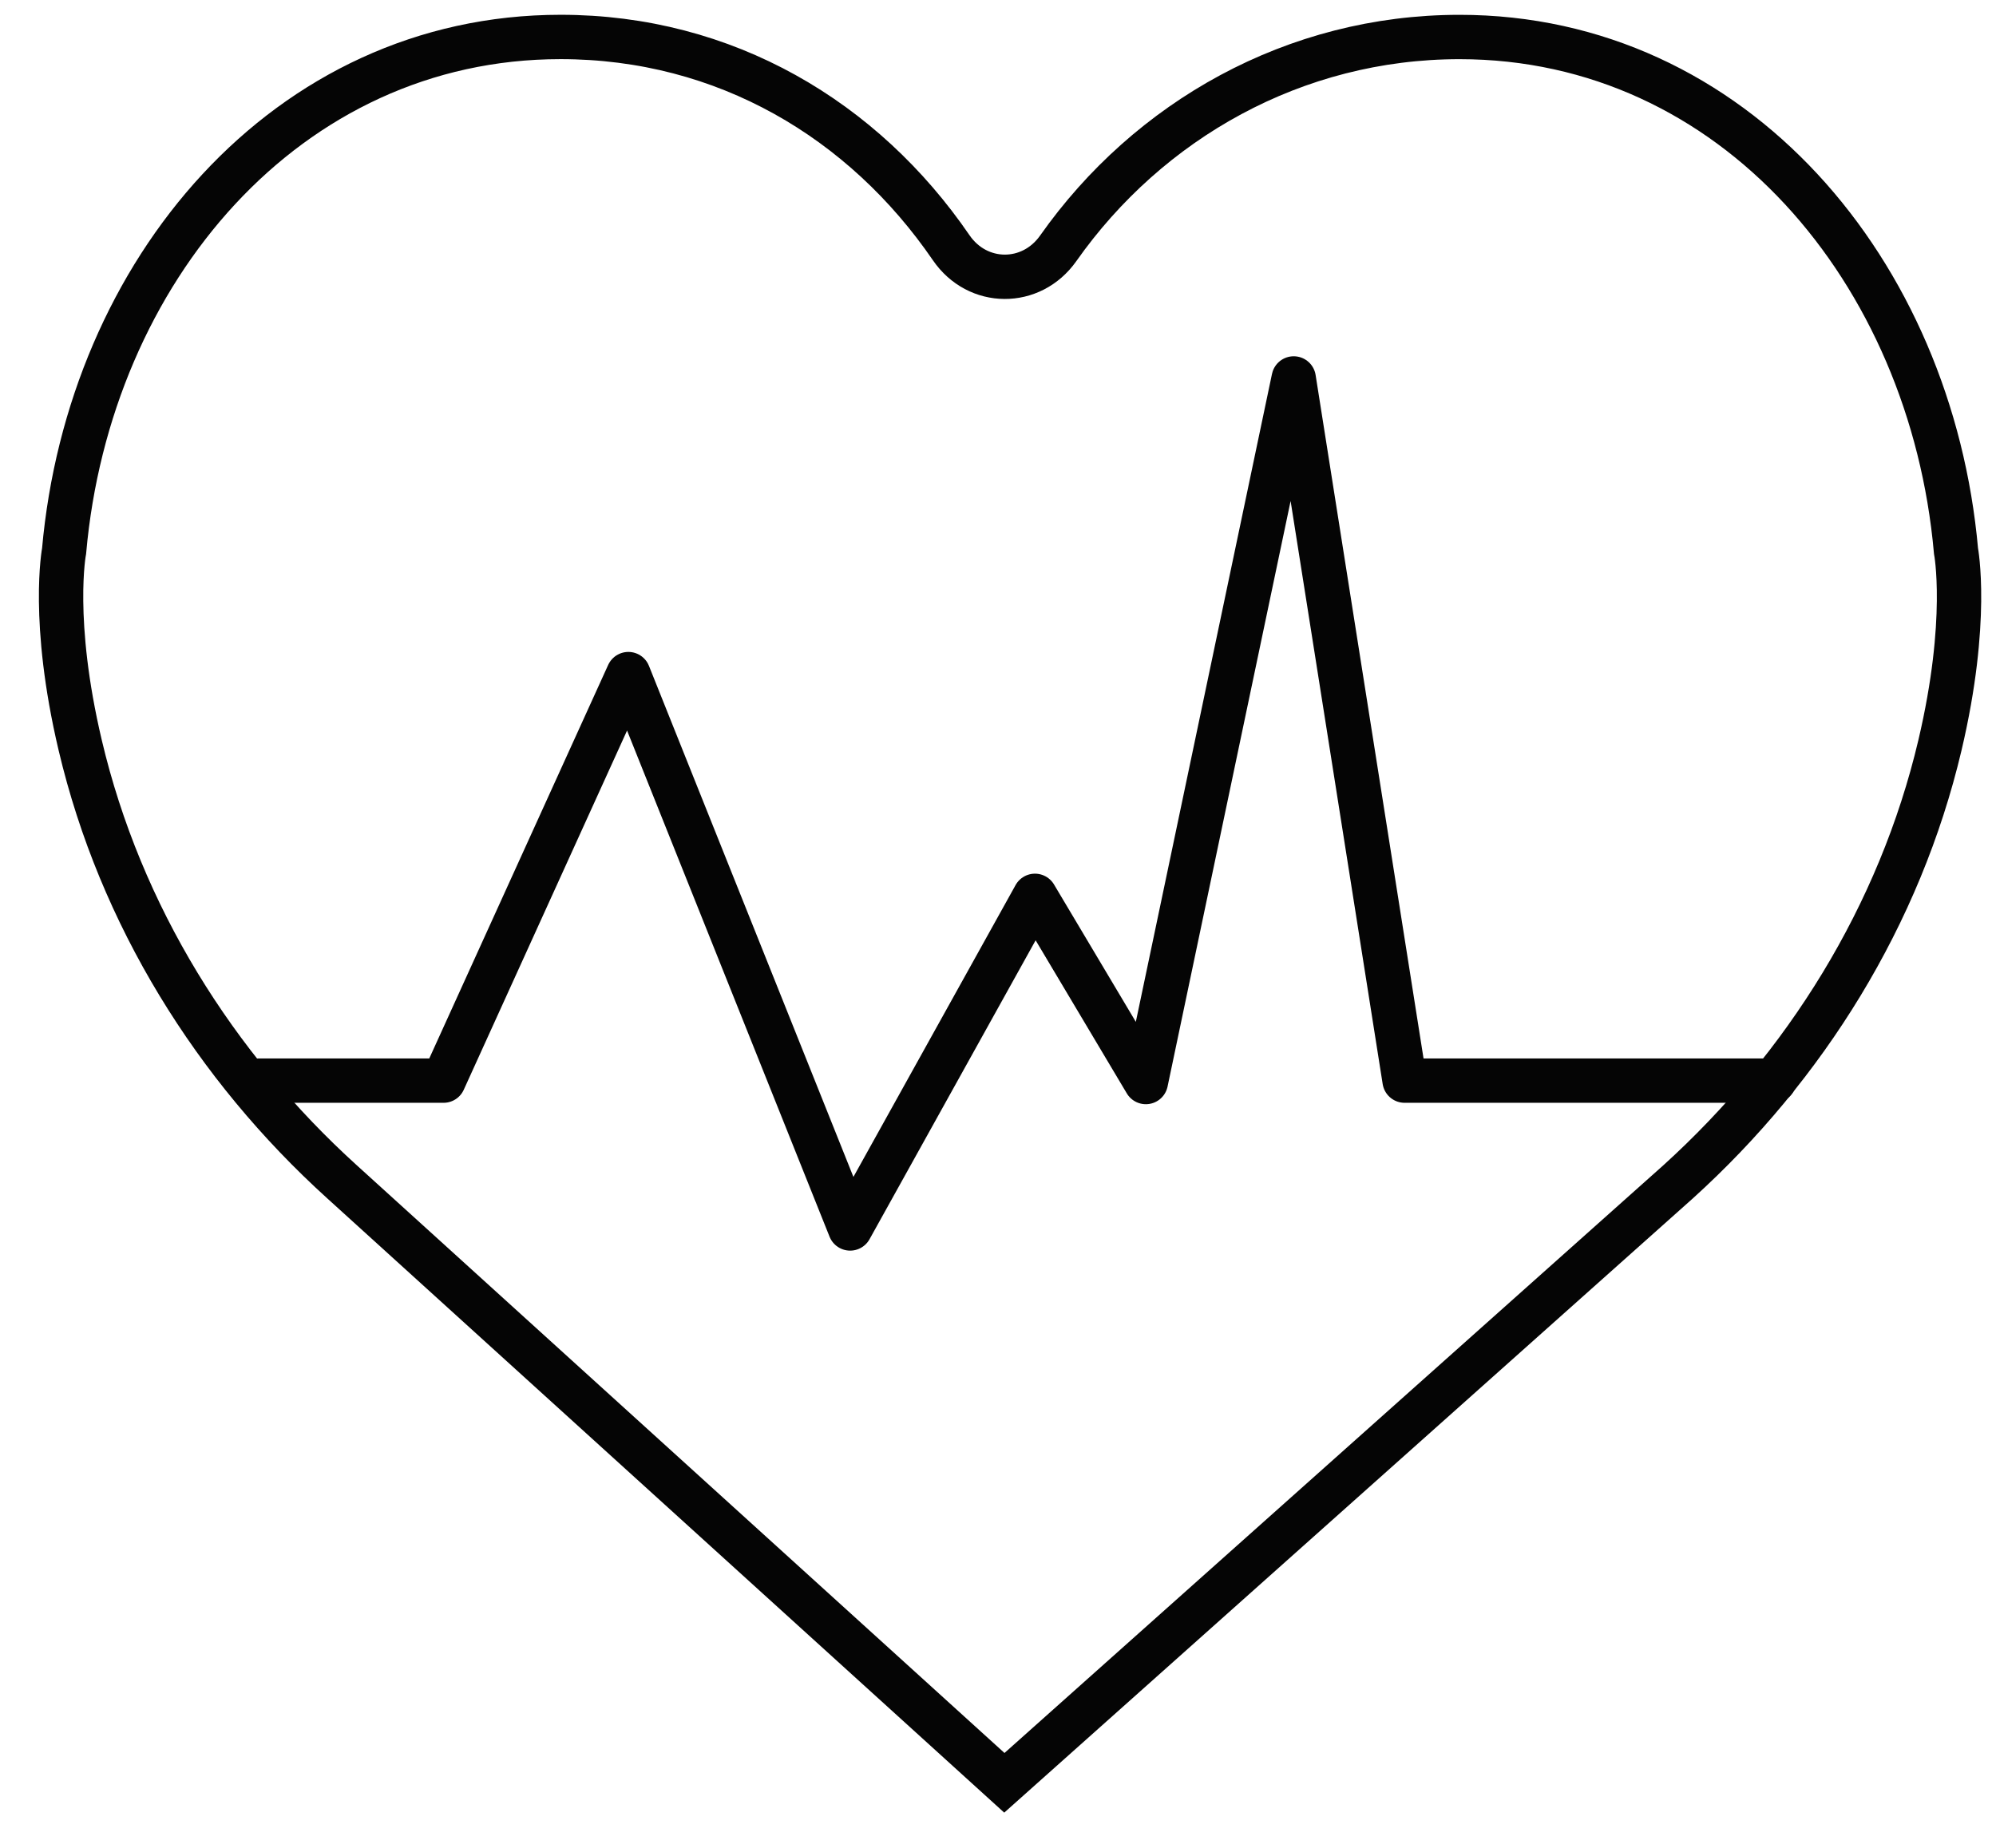 <svg xmlns:dc="http://purl.org/dc/elements/1.1/" xmlns:cc="http://creativecommons.org/ns#" xmlns:rdf="http://www.w3.org/1999/02/22-rdf-syntax-ns#" xmlns:svg="http://www.w3.org/2000/svg" xmlns="http://www.w3.org/2000/svg" xmlns:sodipodi="http://sodipodi.sourceforge.net/DTD/sodipodi-0.dtd" xmlns:inkscape="http://www.inkscape.org/namespaces/inkscape" height="50px" viewBox="0 0 54 50" width="54px" id="svg5202" sodipodi:docname="herz.svg" inkscape:version="0.92.4 (5da689c313, 2019-01-14)"><desc id="desc5193"></desc><defs id="defs5195"></defs><g fill="none" fill-rule="evenodd" id="Page-1" stroke="none" stroke-width="1"><g id="Icons" stroke="#050505" stroke-width="2" transform="translate(-962, -683)"><g id="Health" transform="translate(963, 684)"><polyline id="Stroke-150" points="6 28.24 11 28.24 16 17.24 22 32.24 27 23.24 30 28.278 34 9.24 37 28.24 47 28.24" stroke-linecap="round" stroke-linejoin="round" style="stroke-width:1.2;stroke-miterlimit:4;stroke-dasharray:none"></polyline><path d="M24.733,5.702 C25.447,6.745 26.901,6.753 27.629,5.72 C30.071,2.253 34.025,0.001 38.486,0.001 C45.904,0.001 51.246,6.347 51.918,13.909 C51.918,13.909 52.28,15.787 51.483,19.167 C50.396,23.769 47.842,27.859 44.399,30.979 L26.172,47.24 L8.253,30.978 C4.81,27.858 2.256,23.768 1.17,19.166 C0.372,15.786 0.734,13.908 0.734,13.908 C1.406,6.346 6.748,0 14.166,0 C18.62,0 22.366,2.245 24.733,5.702 L24.733,5.702 Z" id="Path" style="fill:none;stroke-width:1.2;stroke-miterlimit:4;stroke-dasharray:none"></path></g></g></g></svg>